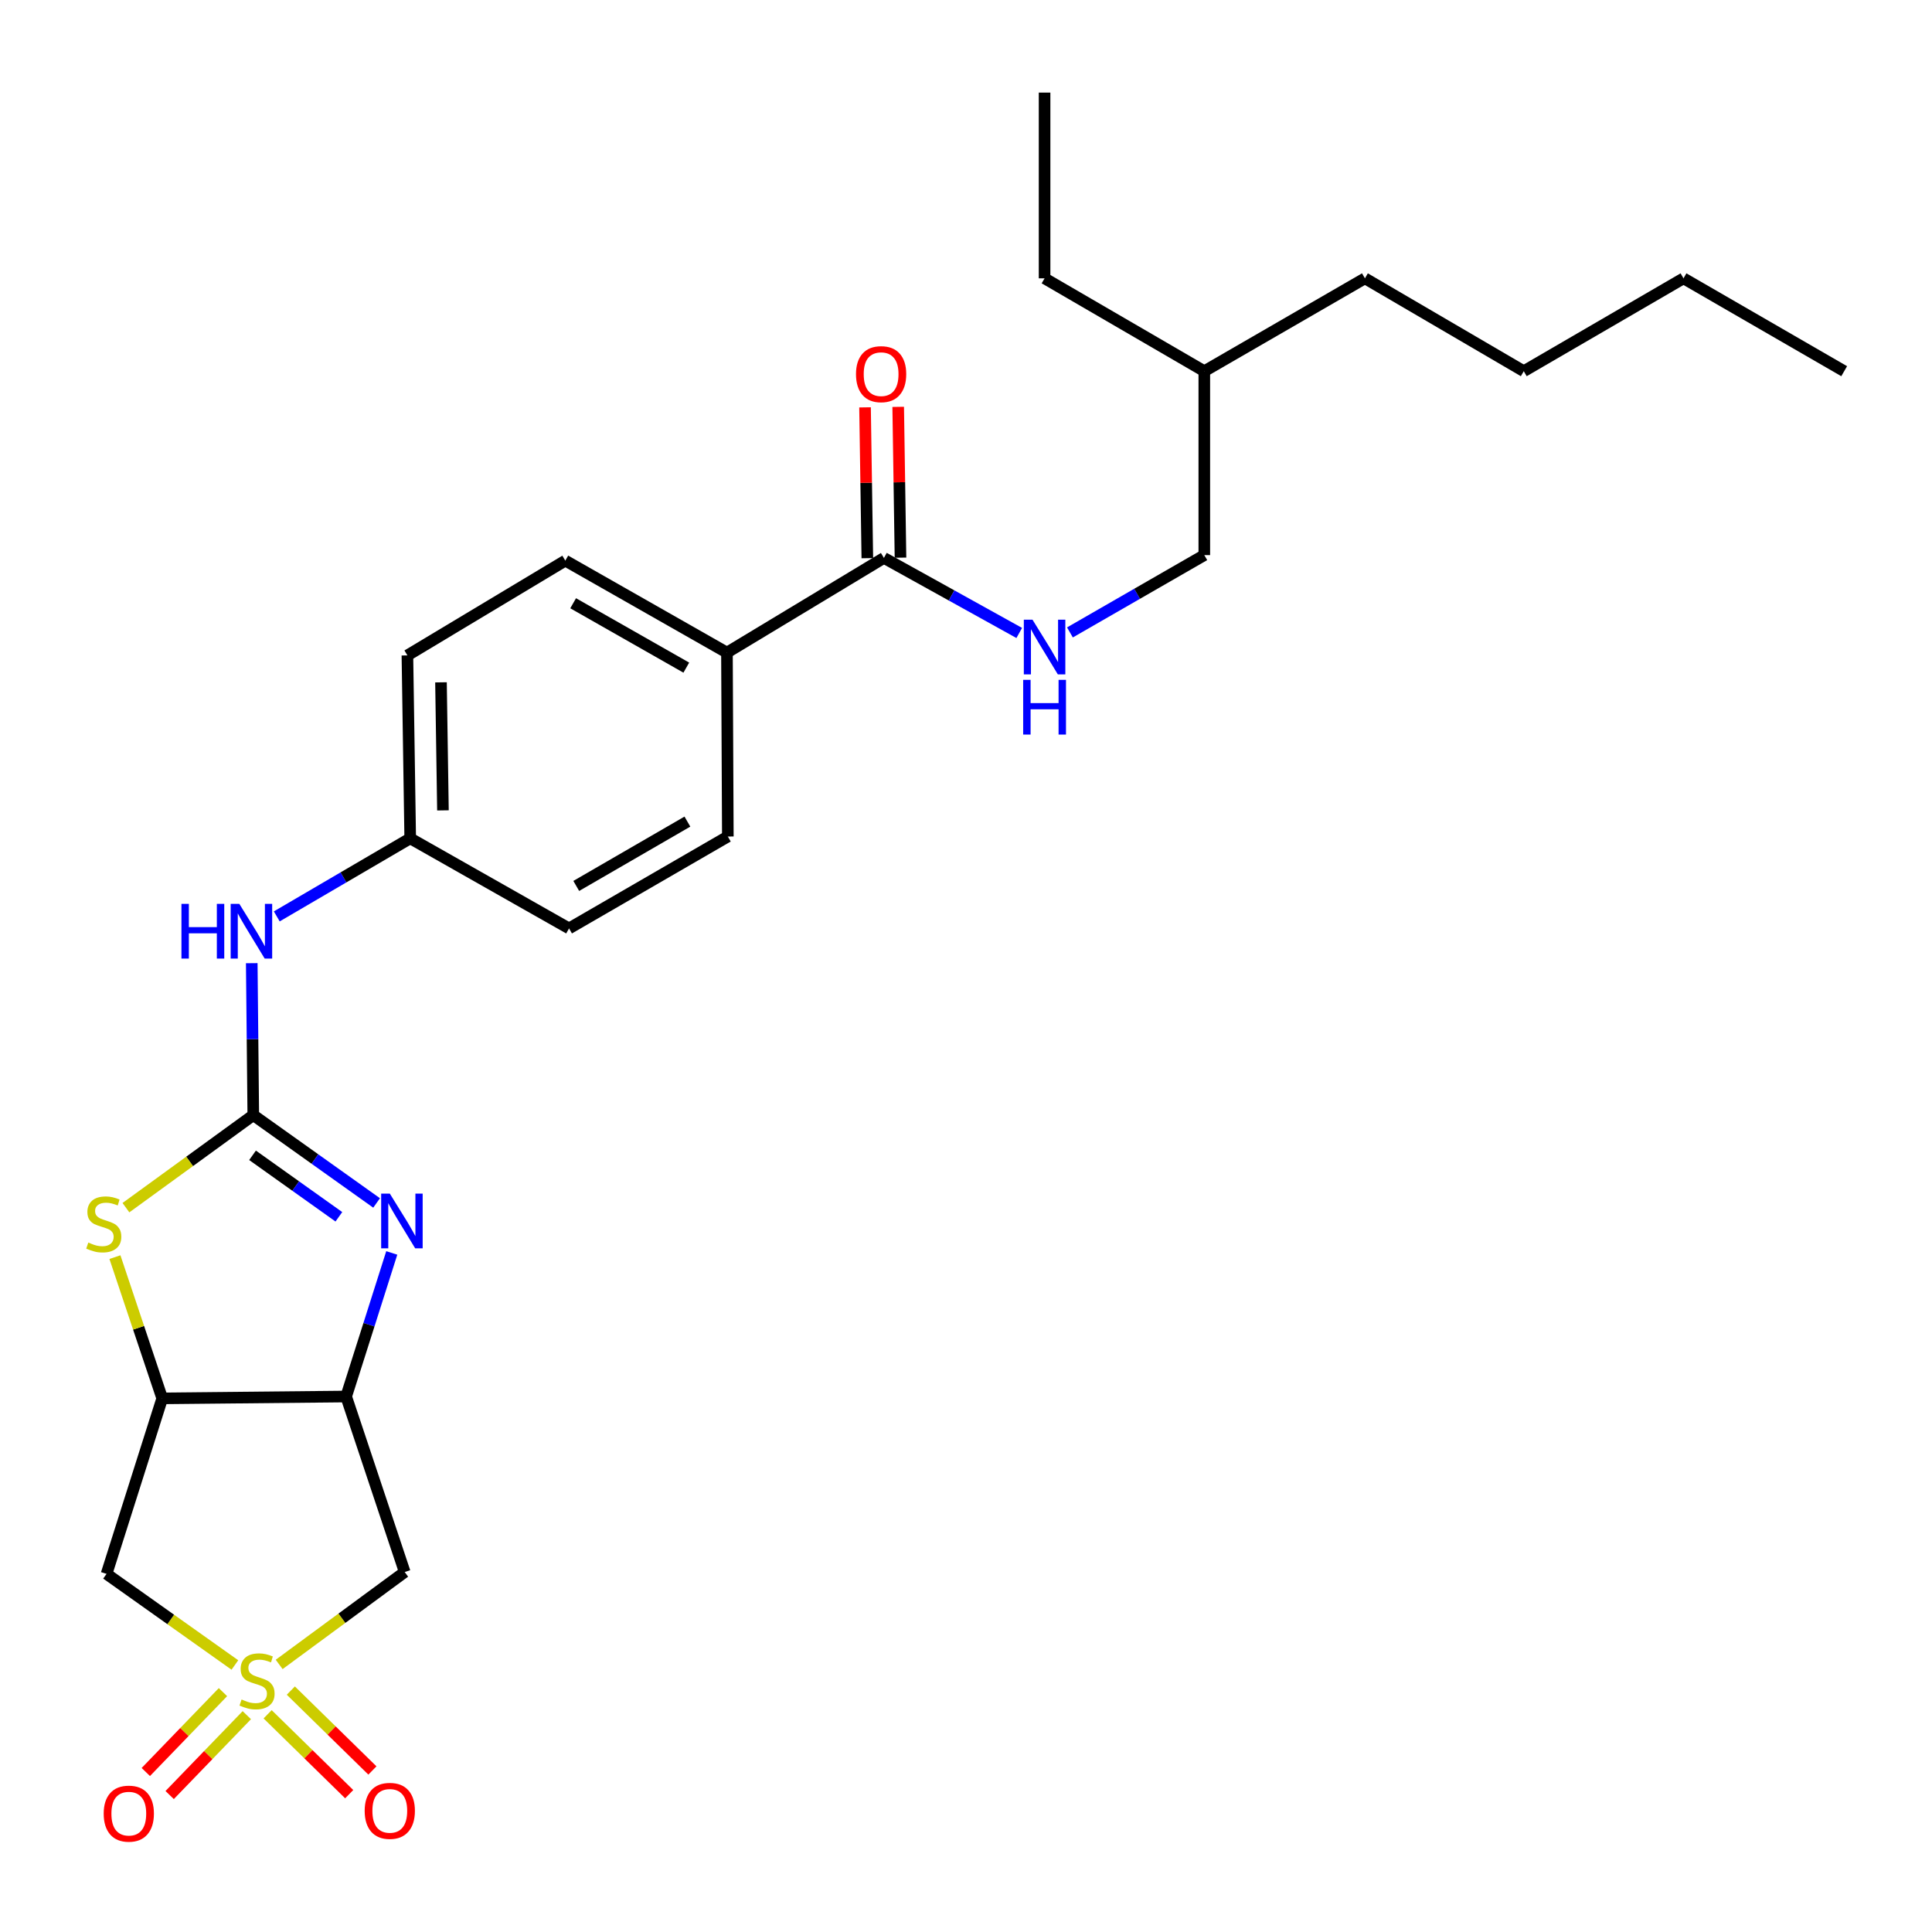 <?xml version='1.0' encoding='iso-8859-1'?>
<svg version='1.1' baseProfile='full'
              xmlns='http://www.w3.org/2000/svg'
                      xmlns:rdkit='http://www.rdkit.org/xml'
                      xmlns:xlink='http://www.w3.org/1999/xlink'
                  xml:space='preserve'
width='1000px' height='1000px' viewBox='0 0 1000 1000'>
<!-- END OF HEADER -->
<rect style='opacity:1.0;fill:#FFFFFF;stroke:none' width='1000' height='1000' x='0' y='0'> </rect>
<path class='bond-5' d='M 144.497,861.504 L 176.984,837.591' style='fill:none;fill-rule:evenodd;stroke:#CCCC00;stroke-width:6px;stroke-linecap:butt;stroke-linejoin:miter;stroke-opacity:1' />
<path class='bond-5' d='M 176.984,837.591 L 209.471,813.677' style='fill:none;fill-rule:evenodd;stroke:#000000;stroke-width:6px;stroke-linecap:butt;stroke-linejoin:miter;stroke-opacity:1' />
<path class='bond-6' d='M 121.576,861.793 L 88.362,838.217' style='fill:none;fill-rule:evenodd;stroke:#CCCC00;stroke-width:6px;stroke-linecap:butt;stroke-linejoin:miter;stroke-opacity:1' />
<path class='bond-6' d='M 88.362,838.217 L 55.148,814.64' style='fill:none;fill-rule:evenodd;stroke:#000000;stroke-width:6px;stroke-linecap:butt;stroke-linejoin:miter;stroke-opacity:1' />
<path class='bond-9' d='M 138.523,887.312 L 159.636,907.985' style='fill:none;fill-rule:evenodd;stroke:#CCCC00;stroke-width:6px;stroke-linecap:butt;stroke-linejoin:miter;stroke-opacity:1' />
<path class='bond-9' d='M 159.636,907.985 L 180.749,928.658' style='fill:none;fill-rule:evenodd;stroke:#FF0000;stroke-width:6px;stroke-linecap:butt;stroke-linejoin:miter;stroke-opacity:1' />
<path class='bond-9' d='M 150.533,875.047 L 171.646,895.72' style='fill:none;fill-rule:evenodd;stroke:#CCCC00;stroke-width:6px;stroke-linecap:butt;stroke-linejoin:miter;stroke-opacity:1' />
<path class='bond-9' d='M 171.646,895.72 L 192.759,916.393' style='fill:none;fill-rule:evenodd;stroke:#FF0000;stroke-width:6px;stroke-linecap:butt;stroke-linejoin:miter;stroke-opacity:1' />
<path class='bond-10' d='M 115.402,875.845 L 95.437,896.516' style='fill:none;fill-rule:evenodd;stroke:#CCCC00;stroke-width:6px;stroke-linecap:butt;stroke-linejoin:miter;stroke-opacity:1' />
<path class='bond-10' d='M 95.437,896.516 L 75.471,917.188' style='fill:none;fill-rule:evenodd;stroke:#FF0000;stroke-width:6px;stroke-linecap:butt;stroke-linejoin:miter;stroke-opacity:1' />
<path class='bond-10' d='M 127.749,887.771 L 107.784,908.442' style='fill:none;fill-rule:evenodd;stroke:#CCCC00;stroke-width:6px;stroke-linecap:butt;stroke-linejoin:miter;stroke-opacity:1' />
<path class='bond-10' d='M 107.784,908.442 L 87.818,929.113' style='fill:none;fill-rule:evenodd;stroke:#FF0000;stroke-width:6px;stroke-linecap:butt;stroke-linejoin:miter;stroke-opacity:1' />
<path class='bond-0' d='M 131.099,577.186 L 98.139,601.137' style='fill:none;fill-rule:evenodd;stroke:#000000;stroke-width:6px;stroke-linecap:butt;stroke-linejoin:miter;stroke-opacity:1' />
<path class='bond-0' d='M 98.139,601.137 L 65.18,625.088' style='fill:none;fill-rule:evenodd;stroke:#CCCC00;stroke-width:6px;stroke-linecap:butt;stroke-linejoin:miter;stroke-opacity:1' />
<path class='bond-8' d='M 131.099,577.186 L 130.701,537.863' style='fill:none;fill-rule:evenodd;stroke:#000000;stroke-width:6px;stroke-linecap:butt;stroke-linejoin:miter;stroke-opacity:1' />
<path class='bond-8' d='M 130.701,537.863 L 130.303,498.54' style='fill:none;fill-rule:evenodd;stroke:#0000FF;stroke-width:6px;stroke-linecap:butt;stroke-linejoin:miter;stroke-opacity:1' />
<path class='bond-28' d='M 131.099,577.186 L 163.014,599.915' style='fill:none;fill-rule:evenodd;stroke:#000000;stroke-width:6px;stroke-linecap:butt;stroke-linejoin:miter;stroke-opacity:1' />
<path class='bond-28' d='M 163.014,599.915 L 194.93,622.644' style='fill:none;fill-rule:evenodd;stroke:#0000FF;stroke-width:6px;stroke-linecap:butt;stroke-linejoin:miter;stroke-opacity:1' />
<path class='bond-28' d='M 130.716,597.987 L 153.057,613.898' style='fill:none;fill-rule:evenodd;stroke:#000000;stroke-width:6px;stroke-linecap:butt;stroke-linejoin:miter;stroke-opacity:1' />
<path class='bond-28' d='M 153.057,613.898 L 175.398,629.808' style='fill:none;fill-rule:evenodd;stroke:#0000FF;stroke-width:6px;stroke-linecap:butt;stroke-linejoin:miter;stroke-opacity:1' />
<path class='bond-1' d='M 202.776,648.518 L 190.97,685.679' style='fill:none;fill-rule:evenodd;stroke:#0000FF;stroke-width:6px;stroke-linecap:butt;stroke-linejoin:miter;stroke-opacity:1' />
<path class='bond-1' d='M 190.97,685.679 L 179.164,722.84' style='fill:none;fill-rule:evenodd;stroke:#000000;stroke-width:6px;stroke-linecap:butt;stroke-linejoin:miter;stroke-opacity:1' />
<path class='bond-2' d='M 179.164,722.84 L 209.471,813.677' style='fill:none;fill-rule:evenodd;stroke:#000000;stroke-width:6px;stroke-linecap:butt;stroke-linejoin:miter;stroke-opacity:1' />
<path class='bond-27' d='M 179.164,722.84 L 83.968,723.794' style='fill:none;fill-rule:evenodd;stroke:#000000;stroke-width:6px;stroke-linecap:butt;stroke-linejoin:miter;stroke-opacity:1' />
<path class='bond-3' d='M 83.968,723.794 L 55.148,814.64' style='fill:none;fill-rule:evenodd;stroke:#000000;stroke-width:6px;stroke-linecap:butt;stroke-linejoin:miter;stroke-opacity:1' />
<path class='bond-4' d='M 83.968,723.794 L 71.728,687.24' style='fill:none;fill-rule:evenodd;stroke:#000000;stroke-width:6px;stroke-linecap:butt;stroke-linejoin:miter;stroke-opacity:1' />
<path class='bond-4' d='M 71.728,687.24 L 59.489,650.686' style='fill:none;fill-rule:evenodd;stroke:#CCCC00;stroke-width:6px;stroke-linecap:butt;stroke-linejoin:miter;stroke-opacity:1' />
<path class='bond-7' d='M 457.512,288.777 L 376.268,337.786' style='fill:none;fill-rule:evenodd;stroke:#000000;stroke-width:6px;stroke-linecap:butt;stroke-linejoin:miter;stroke-opacity:1' />
<path class='bond-11' d='M 457.512,288.777 L 492.533,308.199' style='fill:none;fill-rule:evenodd;stroke:#000000;stroke-width:6px;stroke-linecap:butt;stroke-linejoin:miter;stroke-opacity:1' />
<path class='bond-11' d='M 492.533,308.199 L 527.554,327.622' style='fill:none;fill-rule:evenodd;stroke:#0000FF;stroke-width:6px;stroke-linecap:butt;stroke-linejoin:miter;stroke-opacity:1' />
<path class='bond-13' d='M 466.094,288.646 L 465.499,249.619' style='fill:none;fill-rule:evenodd;stroke:#000000;stroke-width:6px;stroke-linecap:butt;stroke-linejoin:miter;stroke-opacity:1' />
<path class='bond-13' d='M 465.499,249.619 L 464.905,210.591' style='fill:none;fill-rule:evenodd;stroke:#FF0000;stroke-width:6px;stroke-linecap:butt;stroke-linejoin:miter;stroke-opacity:1' />
<path class='bond-13' d='M 448.929,288.908 L 448.335,249.88' style='fill:none;fill-rule:evenodd;stroke:#000000;stroke-width:6px;stroke-linecap:butt;stroke-linejoin:miter;stroke-opacity:1' />
<path class='bond-13' d='M 448.335,249.88 L 447.741,210.852' style='fill:none;fill-rule:evenodd;stroke:#FF0000;stroke-width:6px;stroke-linecap:butt;stroke-linejoin:miter;stroke-opacity:1' />
<path class='bond-16' d='M 143.256,474.325 L 177.789,454.125' style='fill:none;fill-rule:evenodd;stroke:#0000FF;stroke-width:6px;stroke-linecap:butt;stroke-linejoin:miter;stroke-opacity:1' />
<path class='bond-16' d='M 177.789,454.125 L 212.323,433.925' style='fill:none;fill-rule:evenodd;stroke:#000000;stroke-width:6px;stroke-linecap:butt;stroke-linejoin:miter;stroke-opacity:1' />
<path class='bond-17' d='M 553.796,327.345 L 588.571,307.336' style='fill:none;fill-rule:evenodd;stroke:#0000FF;stroke-width:6px;stroke-linecap:butt;stroke-linejoin:miter;stroke-opacity:1' />
<path class='bond-17' d='M 588.571,307.336 L 623.345,287.327' style='fill:none;fill-rule:evenodd;stroke:#000000;stroke-width:6px;stroke-linecap:butt;stroke-linejoin:miter;stroke-opacity:1' />
<path class='bond-12' d='M 376.268,337.786 L 292.603,290.179' style='fill:none;fill-rule:evenodd;stroke:#000000;stroke-width:6px;stroke-linecap:butt;stroke-linejoin:miter;stroke-opacity:1' />
<path class='bond-12' d='M 355.229,345.565 L 296.663,312.24' style='fill:none;fill-rule:evenodd;stroke:#000000;stroke-width:6px;stroke-linecap:butt;stroke-linejoin:miter;stroke-opacity:1' />
<path class='bond-29' d='M 376.268,337.786 L 376.726,432.981' style='fill:none;fill-rule:evenodd;stroke:#000000;stroke-width:6px;stroke-linecap:butt;stroke-linejoin:miter;stroke-opacity:1' />
<path class='bond-14' d='M 292.603,290.179 L 210.873,339.236' style='fill:none;fill-rule:evenodd;stroke:#000000;stroke-width:6px;stroke-linecap:butt;stroke-linejoin:miter;stroke-opacity:1' />
<path class='bond-15' d='M 376.726,432.981 L 294.539,480.55' style='fill:none;fill-rule:evenodd;stroke:#000000;stroke-width:6px;stroke-linecap:butt;stroke-linejoin:miter;stroke-opacity:1' />
<path class='bond-15' d='M 355.799,425.26 L 298.268,458.558' style='fill:none;fill-rule:evenodd;stroke:#000000;stroke-width:6px;stroke-linecap:butt;stroke-linejoin:miter;stroke-opacity:1' />
<path class='bond-18' d='M 212.323,433.925 L 294.539,480.55' style='fill:none;fill-rule:evenodd;stroke:#000000;stroke-width:6px;stroke-linecap:butt;stroke-linejoin:miter;stroke-opacity:1' />
<path class='bond-19' d='M 212.323,433.925 L 210.873,339.236' style='fill:none;fill-rule:evenodd;stroke:#000000;stroke-width:6px;stroke-linecap:butt;stroke-linejoin:miter;stroke-opacity:1' />
<path class='bond-19' d='M 229.269,419.459 L 228.255,353.176' style='fill:none;fill-rule:evenodd;stroke:#000000;stroke-width:6px;stroke-linecap:butt;stroke-linejoin:miter;stroke-opacity:1' />
<path class='bond-20' d='M 623.345,287.327 L 623.345,192.132' style='fill:none;fill-rule:evenodd;stroke:#000000;stroke-width:6px;stroke-linecap:butt;stroke-linejoin:miter;stroke-opacity:1' />
<path class='bond-21' d='M 623.345,192.132 L 540.672,144.067' style='fill:none;fill-rule:evenodd;stroke:#000000;stroke-width:6px;stroke-linecap:butt;stroke-linejoin:miter;stroke-opacity:1' />
<path class='bond-22' d='M 623.345,192.132 L 706.486,144.067' style='fill:none;fill-rule:evenodd;stroke:#000000;stroke-width:6px;stroke-linecap:butt;stroke-linejoin:miter;stroke-opacity:1' />
<path class='bond-25' d='M 540.672,144.067 L 540.672,47.927' style='fill:none;fill-rule:evenodd;stroke:#000000;stroke-width:6px;stroke-linecap:butt;stroke-linejoin:miter;stroke-opacity:1' />
<path class='bond-24' d='M 706.486,144.067 L 788.702,192.132' style='fill:none;fill-rule:evenodd;stroke:#000000;stroke-width:6px;stroke-linecap:butt;stroke-linejoin:miter;stroke-opacity:1' />
<path class='bond-23' d='M 871.376,144.067 L 788.702,192.132' style='fill:none;fill-rule:evenodd;stroke:#000000;stroke-width:6px;stroke-linecap:butt;stroke-linejoin:miter;stroke-opacity:1' />
<path class='bond-26' d='M 871.376,144.067 L 954.545,192.132' style='fill:none;fill-rule:evenodd;stroke:#000000;stroke-width:6px;stroke-linecap:butt;stroke-linejoin:miter;stroke-opacity:1' />
<path  class='atom-0' d='M 125.044 879.654
Q 125.364 879.774, 126.684 880.334
Q 128.004 880.894, 129.444 881.254
Q 130.924 881.574, 132.364 881.574
Q 135.044 881.574, 136.604 880.294
Q 138.164 878.974, 138.164 876.694
Q 138.164 875.134, 137.364 874.174
Q 136.604 873.214, 135.404 872.694
Q 134.204 872.174, 132.204 871.574
Q 129.684 870.814, 128.164 870.094
Q 126.684 869.374, 125.604 867.854
Q 124.564 866.334, 124.564 863.774
Q 124.564 860.214, 126.964 858.014
Q 129.404 855.814, 134.204 855.814
Q 137.484 855.814, 141.204 857.374
L 140.284 860.454
Q 136.884 859.054, 134.324 859.054
Q 131.564 859.054, 130.044 860.214
Q 128.524 861.334, 128.564 863.294
Q 128.564 864.814, 129.324 865.734
Q 130.124 866.654, 131.244 867.174
Q 132.404 867.694, 134.324 868.294
Q 136.884 869.094, 138.404 869.894
Q 139.924 870.694, 141.004 872.334
Q 142.124 873.934, 142.124 876.694
Q 142.124 880.614, 139.484 882.734
Q 136.884 884.814, 132.524 884.814
Q 130.004 884.814, 128.084 884.254
Q 126.204 883.734, 123.964 882.814
L 125.044 879.654
' fill='#CCCC00'/>
<path  class='atom-2' d='M 201.771 617.814
L 211.051 632.814
Q 211.971 634.294, 213.451 636.974
Q 214.931 639.654, 215.011 639.814
L 215.011 617.814
L 218.771 617.814
L 218.771 646.134
L 214.891 646.134
L 204.931 629.734
Q 203.771 627.814, 202.531 625.614
Q 201.331 623.414, 200.971 622.734
L 200.971 646.134
L 197.291 646.134
L 197.291 617.814
L 201.771 617.814
' fill='#0000FF'/>
<path  class='atom-5' d='M 45.708 643.144
Q 46.028 643.264, 47.348 643.824
Q 48.668 644.384, 50.108 644.744
Q 51.588 645.064, 53.028 645.064
Q 55.708 645.064, 57.268 643.784
Q 58.828 642.464, 58.828 640.184
Q 58.828 638.624, 58.028 637.664
Q 57.268 636.704, 56.068 636.184
Q 54.868 635.664, 52.868 635.064
Q 50.348 634.304, 48.828 633.584
Q 47.348 632.864, 46.268 631.344
Q 45.228 629.824, 45.228 627.264
Q 45.228 623.704, 47.628 621.504
Q 50.068 619.304, 54.868 619.304
Q 58.148 619.304, 61.868 620.864
L 60.948 623.944
Q 57.548 622.544, 54.988 622.544
Q 52.228 622.544, 50.708 623.704
Q 49.188 624.824, 49.228 626.784
Q 49.228 628.304, 49.988 629.224
Q 50.788 630.144, 51.908 630.664
Q 53.068 631.184, 54.988 631.784
Q 57.548 632.584, 59.068 633.384
Q 60.588 634.184, 61.668 635.824
Q 62.788 637.424, 62.788 640.184
Q 62.788 644.104, 60.148 646.224
Q 57.548 648.304, 53.188 648.304
Q 50.668 648.304, 48.748 647.744
Q 46.868 647.224, 44.628 646.304
L 45.708 643.144
' fill='#CCCC00'/>
<path  class='atom-9' d='M 93.916 467.84
L 97.756 467.84
L 97.756 479.88
L 112.236 479.88
L 112.236 467.84
L 116.076 467.84
L 116.076 496.16
L 112.236 496.16
L 112.236 483.08
L 97.756 483.08
L 97.756 496.16
L 93.916 496.16
L 93.916 467.84
' fill='#0000FF'/>
<path  class='atom-9' d='M 123.876 467.84
L 133.156 482.84
Q 134.076 484.32, 135.556 487
Q 137.036 489.68, 137.116 489.84
L 137.116 467.84
L 140.876 467.84
L 140.876 496.16
L 136.996 496.16
L 127.036 479.76
Q 125.876 477.84, 124.636 475.64
Q 123.436 473.44, 123.076 472.76
L 123.076 496.16
L 119.396 496.16
L 119.396 467.84
L 123.876 467.84
' fill='#0000FF'/>
<path  class='atom-10' d='M 188.756 937.295
Q 188.756 930.495, 192.116 926.695
Q 195.476 922.895, 201.756 922.895
Q 208.036 922.895, 211.396 926.695
Q 214.756 930.495, 214.756 937.295
Q 214.756 944.175, 211.356 948.095
Q 207.956 951.975, 201.756 951.975
Q 195.516 951.975, 192.116 948.095
Q 188.756 944.215, 188.756 937.295
M 201.756 948.775
Q 206.076 948.775, 208.396 945.895
Q 210.756 942.975, 210.756 937.295
Q 210.756 931.735, 208.396 928.935
Q 206.076 926.095, 201.756 926.095
Q 197.436 926.095, 195.076 928.895
Q 192.756 931.695, 192.756 937.295
Q 192.756 943.015, 195.076 945.895
Q 197.436 948.775, 201.756 948.775
' fill='#FF0000'/>
<path  class='atom-11' d='M 53.669 938.736
Q 53.669 931.936, 57.029 928.136
Q 60.389 924.336, 66.669 924.336
Q 72.949 924.336, 76.309 928.136
Q 79.669 931.936, 79.669 938.736
Q 79.669 945.616, 76.269 949.536
Q 72.869 953.416, 66.669 953.416
Q 60.429 953.416, 57.029 949.536
Q 53.669 945.656, 53.669 938.736
M 66.669 950.216
Q 70.989 950.216, 73.309 947.336
Q 75.669 944.416, 75.669 938.736
Q 75.669 933.176, 73.309 930.376
Q 70.989 927.536, 66.669 927.536
Q 62.349 927.536, 59.989 930.336
Q 57.669 933.136, 57.669 938.736
Q 57.669 944.456, 59.989 947.336
Q 62.349 950.216, 66.669 950.216
' fill='#FF0000'/>
<path  class='atom-12' d='M 534.412 320.736
L 543.692 335.736
Q 544.612 337.216, 546.092 339.896
Q 547.572 342.576, 547.652 342.736
L 547.652 320.736
L 551.412 320.736
L 551.412 349.056
L 547.532 349.056
L 537.572 332.656
Q 536.412 330.736, 535.172 328.536
Q 533.972 326.336, 533.612 325.656
L 533.612 349.056
L 529.932 349.056
L 529.932 320.736
L 534.412 320.736
' fill='#0000FF'/>
<path  class='atom-12' d='M 529.592 351.888
L 533.432 351.888
L 533.432 363.928
L 547.912 363.928
L 547.912 351.888
L 551.752 351.888
L 551.752 380.208
L 547.912 380.208
L 547.912 367.128
L 533.432 367.128
L 533.432 380.208
L 529.592 380.208
L 529.592 351.888
' fill='#0000FF'/>
<path  class='atom-14' d='M 443.062 193.661
Q 443.062 186.861, 446.422 183.061
Q 449.782 179.261, 456.062 179.261
Q 462.342 179.261, 465.702 183.061
Q 469.062 186.861, 469.062 193.661
Q 469.062 200.541, 465.662 204.461
Q 462.262 208.341, 456.062 208.341
Q 449.822 208.341, 446.422 204.461
Q 443.062 200.581, 443.062 193.661
M 456.062 205.141
Q 460.382 205.141, 462.702 202.261
Q 465.062 199.341, 465.062 193.661
Q 465.062 188.101, 462.702 185.301
Q 460.382 182.461, 456.062 182.461
Q 451.742 182.461, 449.382 185.261
Q 447.062 188.061, 447.062 193.661
Q 447.062 199.381, 449.382 202.261
Q 451.742 205.141, 456.062 205.141
' fill='#FF0000'/>
</svg>
